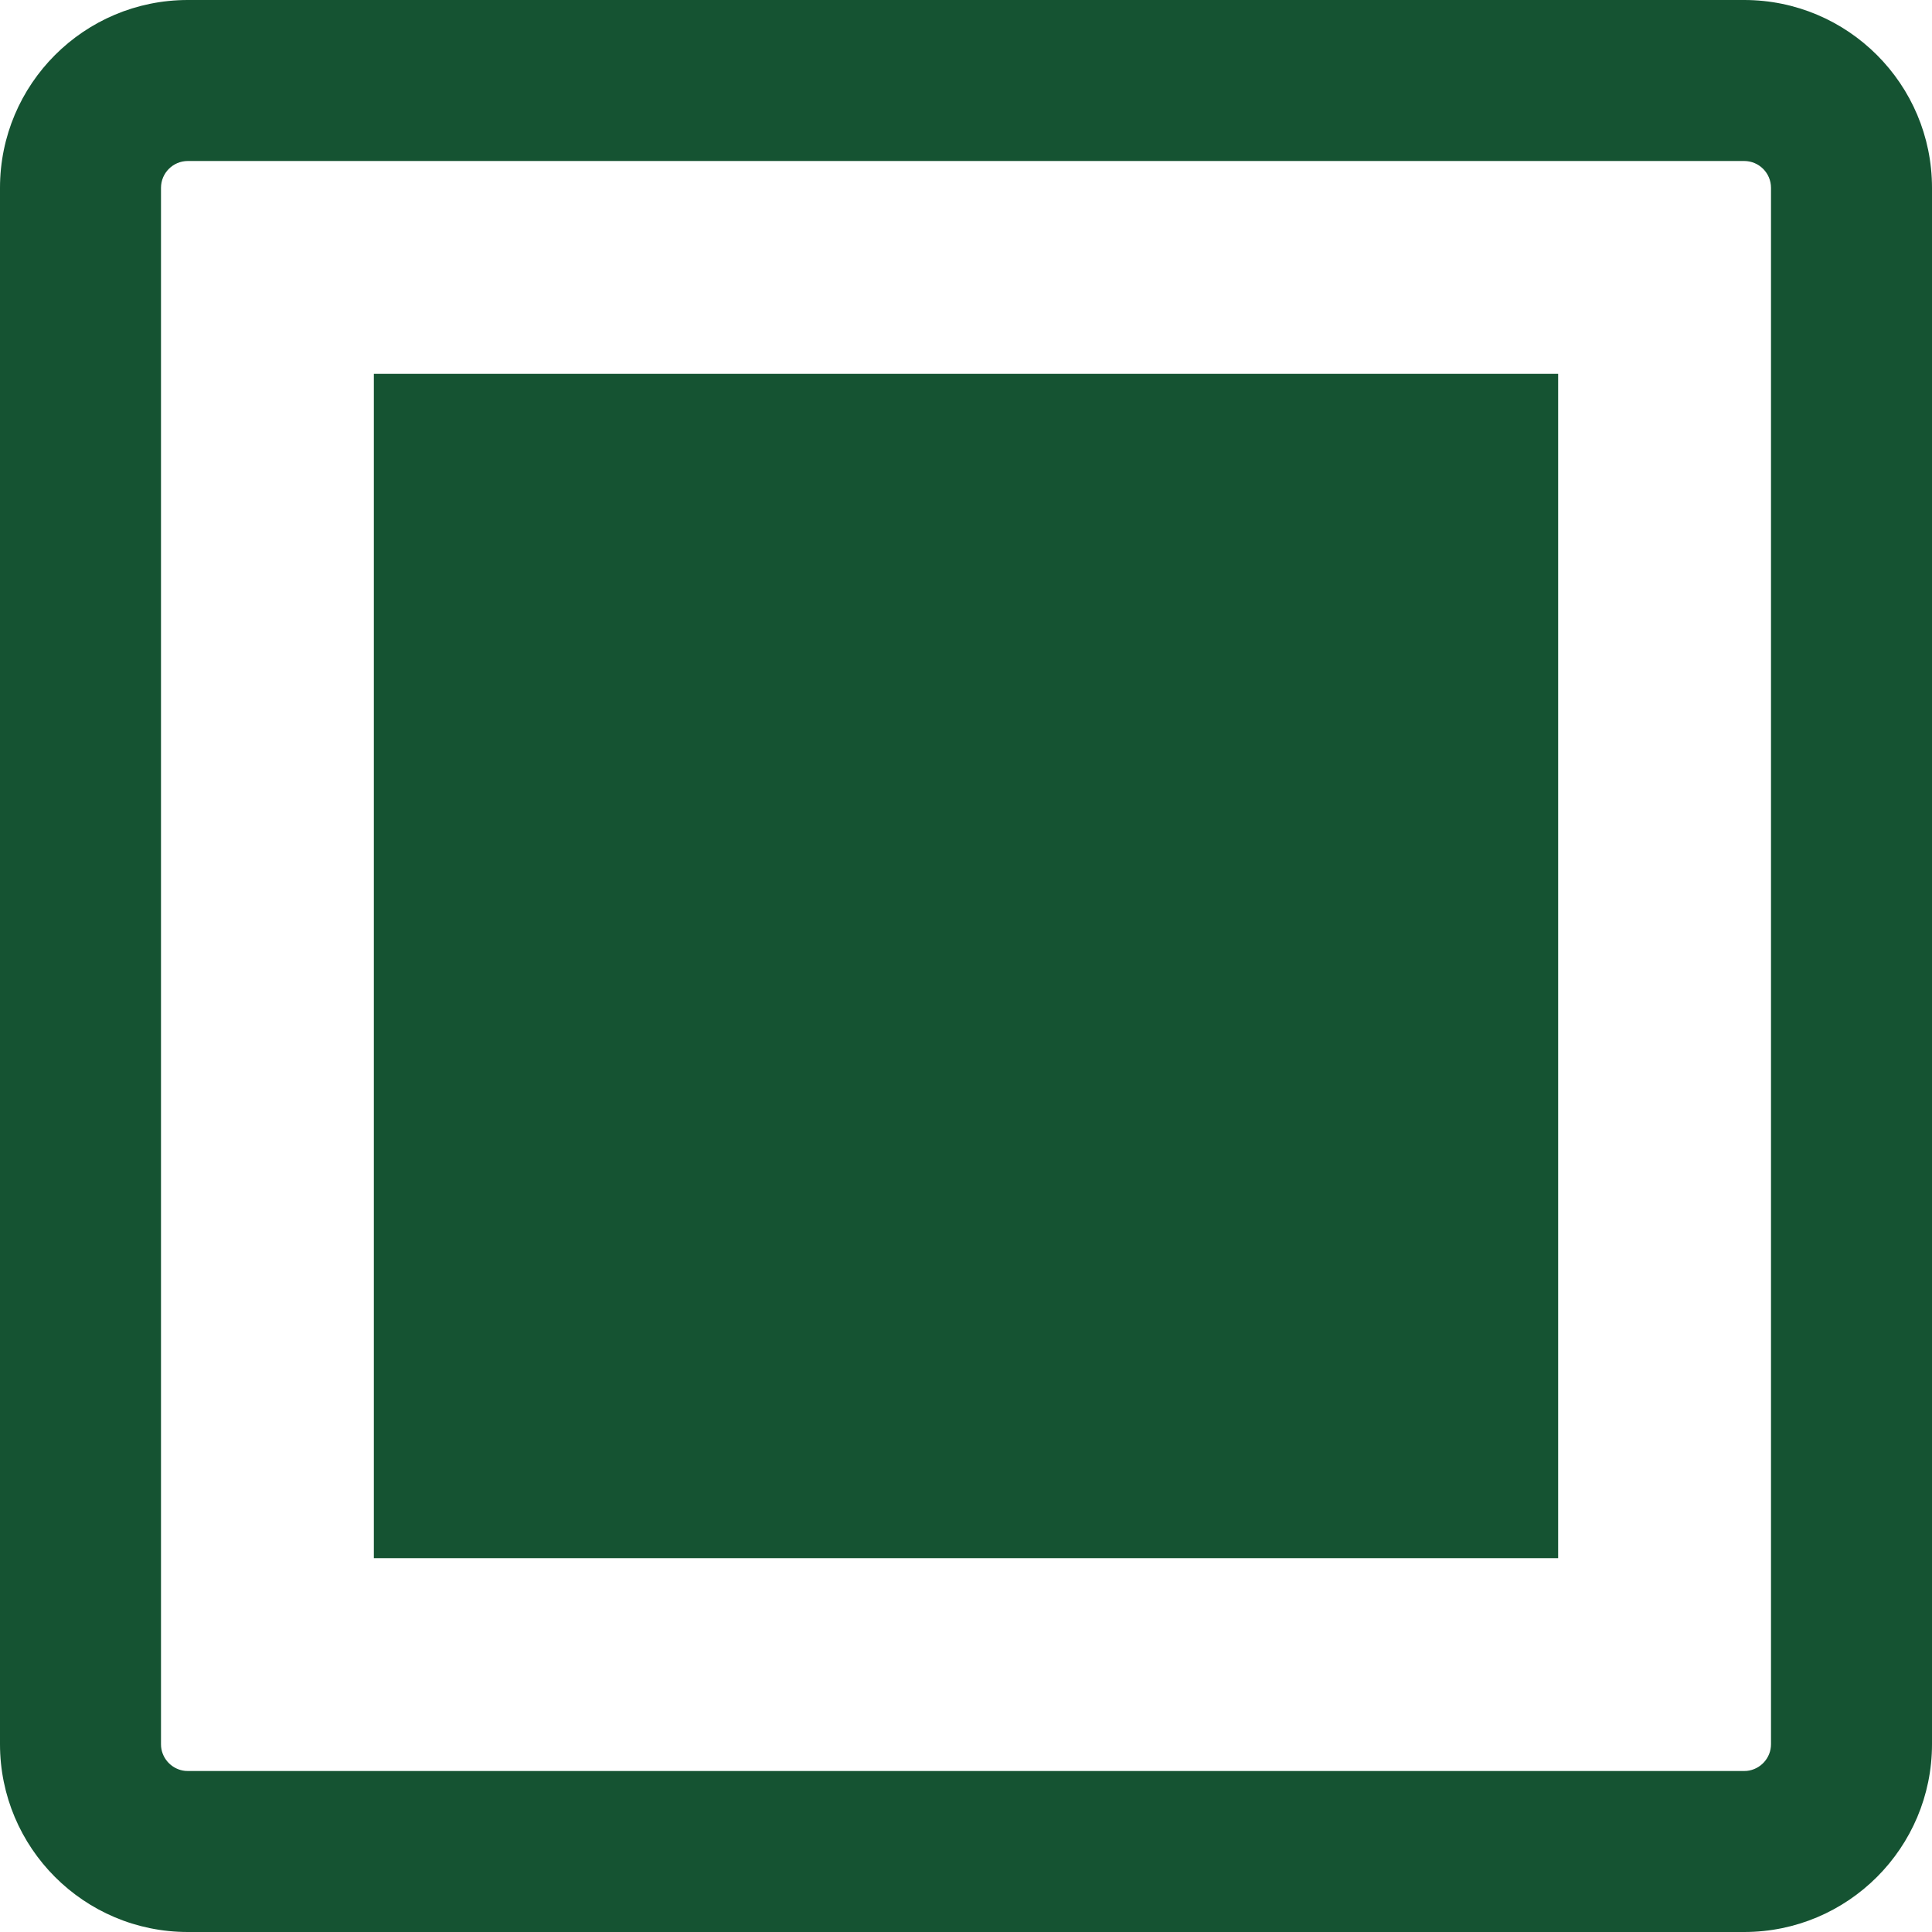 <svg width="18" height="18" viewBox="0 0 18 18" fill="none" xmlns="http://www.w3.org/2000/svg">
<path d="M16.25 0C17.216 0 18 0.784 18 1.75V16.25C18 17.216 17.216 18 16.25 18H1.75C0.783 18 7.04656e-09 17.216 0 16.25V1.75C0 0.783 0.784 7.04656e-09 1.75 0H16.25ZM1.75 1.5C1.612 1.5 1.5 1.612 1.5 1.75V16.25L1.501 16.275C1.513 16.393 1.607 16.487 1.725 16.499L1.75 16.5H16.25L16.275 16.499C16.401 16.486 16.5 16.38 16.5 16.25V1.75C16.5 1.612 16.388 1.5 16.25 1.5H1.75ZM14.517 14.517H3.483V3.483H14.517V14.517Z" fill="#155332"/>
</svg>
